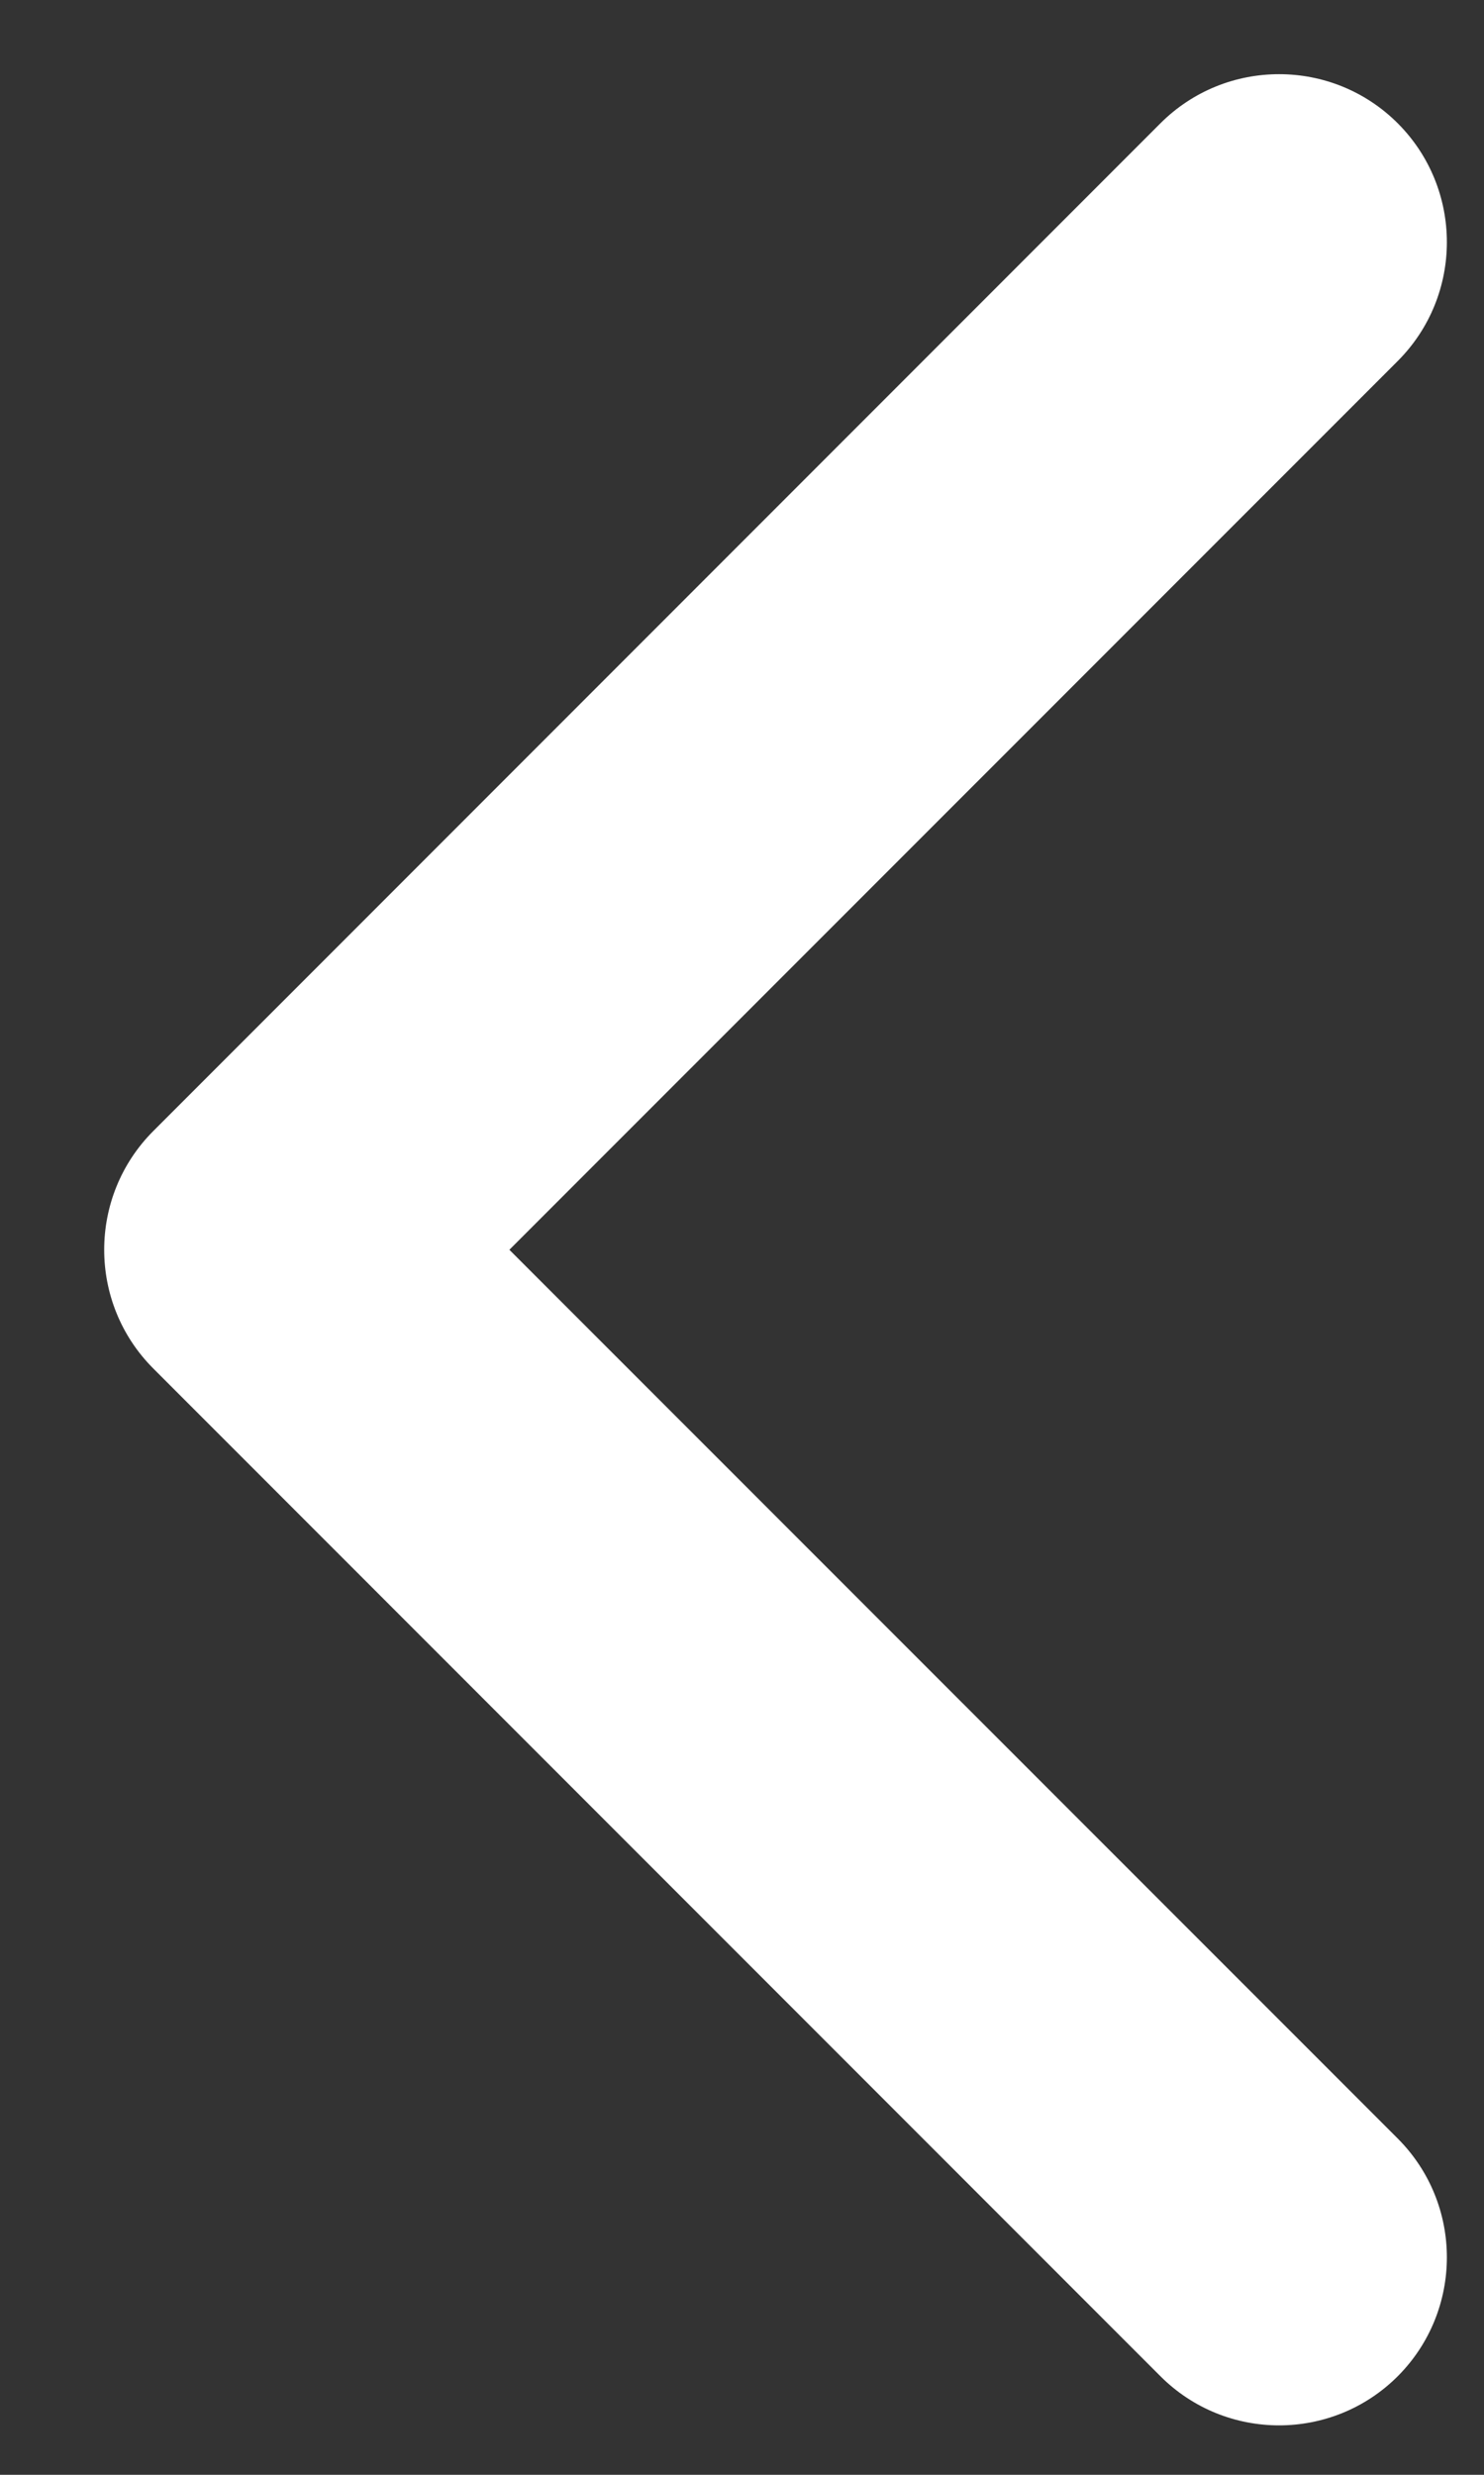 <svg width="12" height="20" viewBox="0 0 12 20" fill="none" xmlns="http://www.w3.org/2000/svg">
<rect x="0" y="0" width="12" height="20" fill="#333333" stroke="none"/>
<path fill-rule="evenodd" clip-rule="evenodd" d="M11.303 0.997C10.773 0.467 9.913 0.467 9.383 0.997L1.24 9.14C0.71 9.67 0.71 10.53 1.24 11.06L9.383 19.203C9.913 19.733 10.773 19.733 11.303 19.203C11.832 18.672 11.832 17.813 11.303 17.283L4.119 10.1L11.303 2.917C11.832 2.387 11.832 1.527 11.303 0.997Z" fill="white"/>
</svg>

